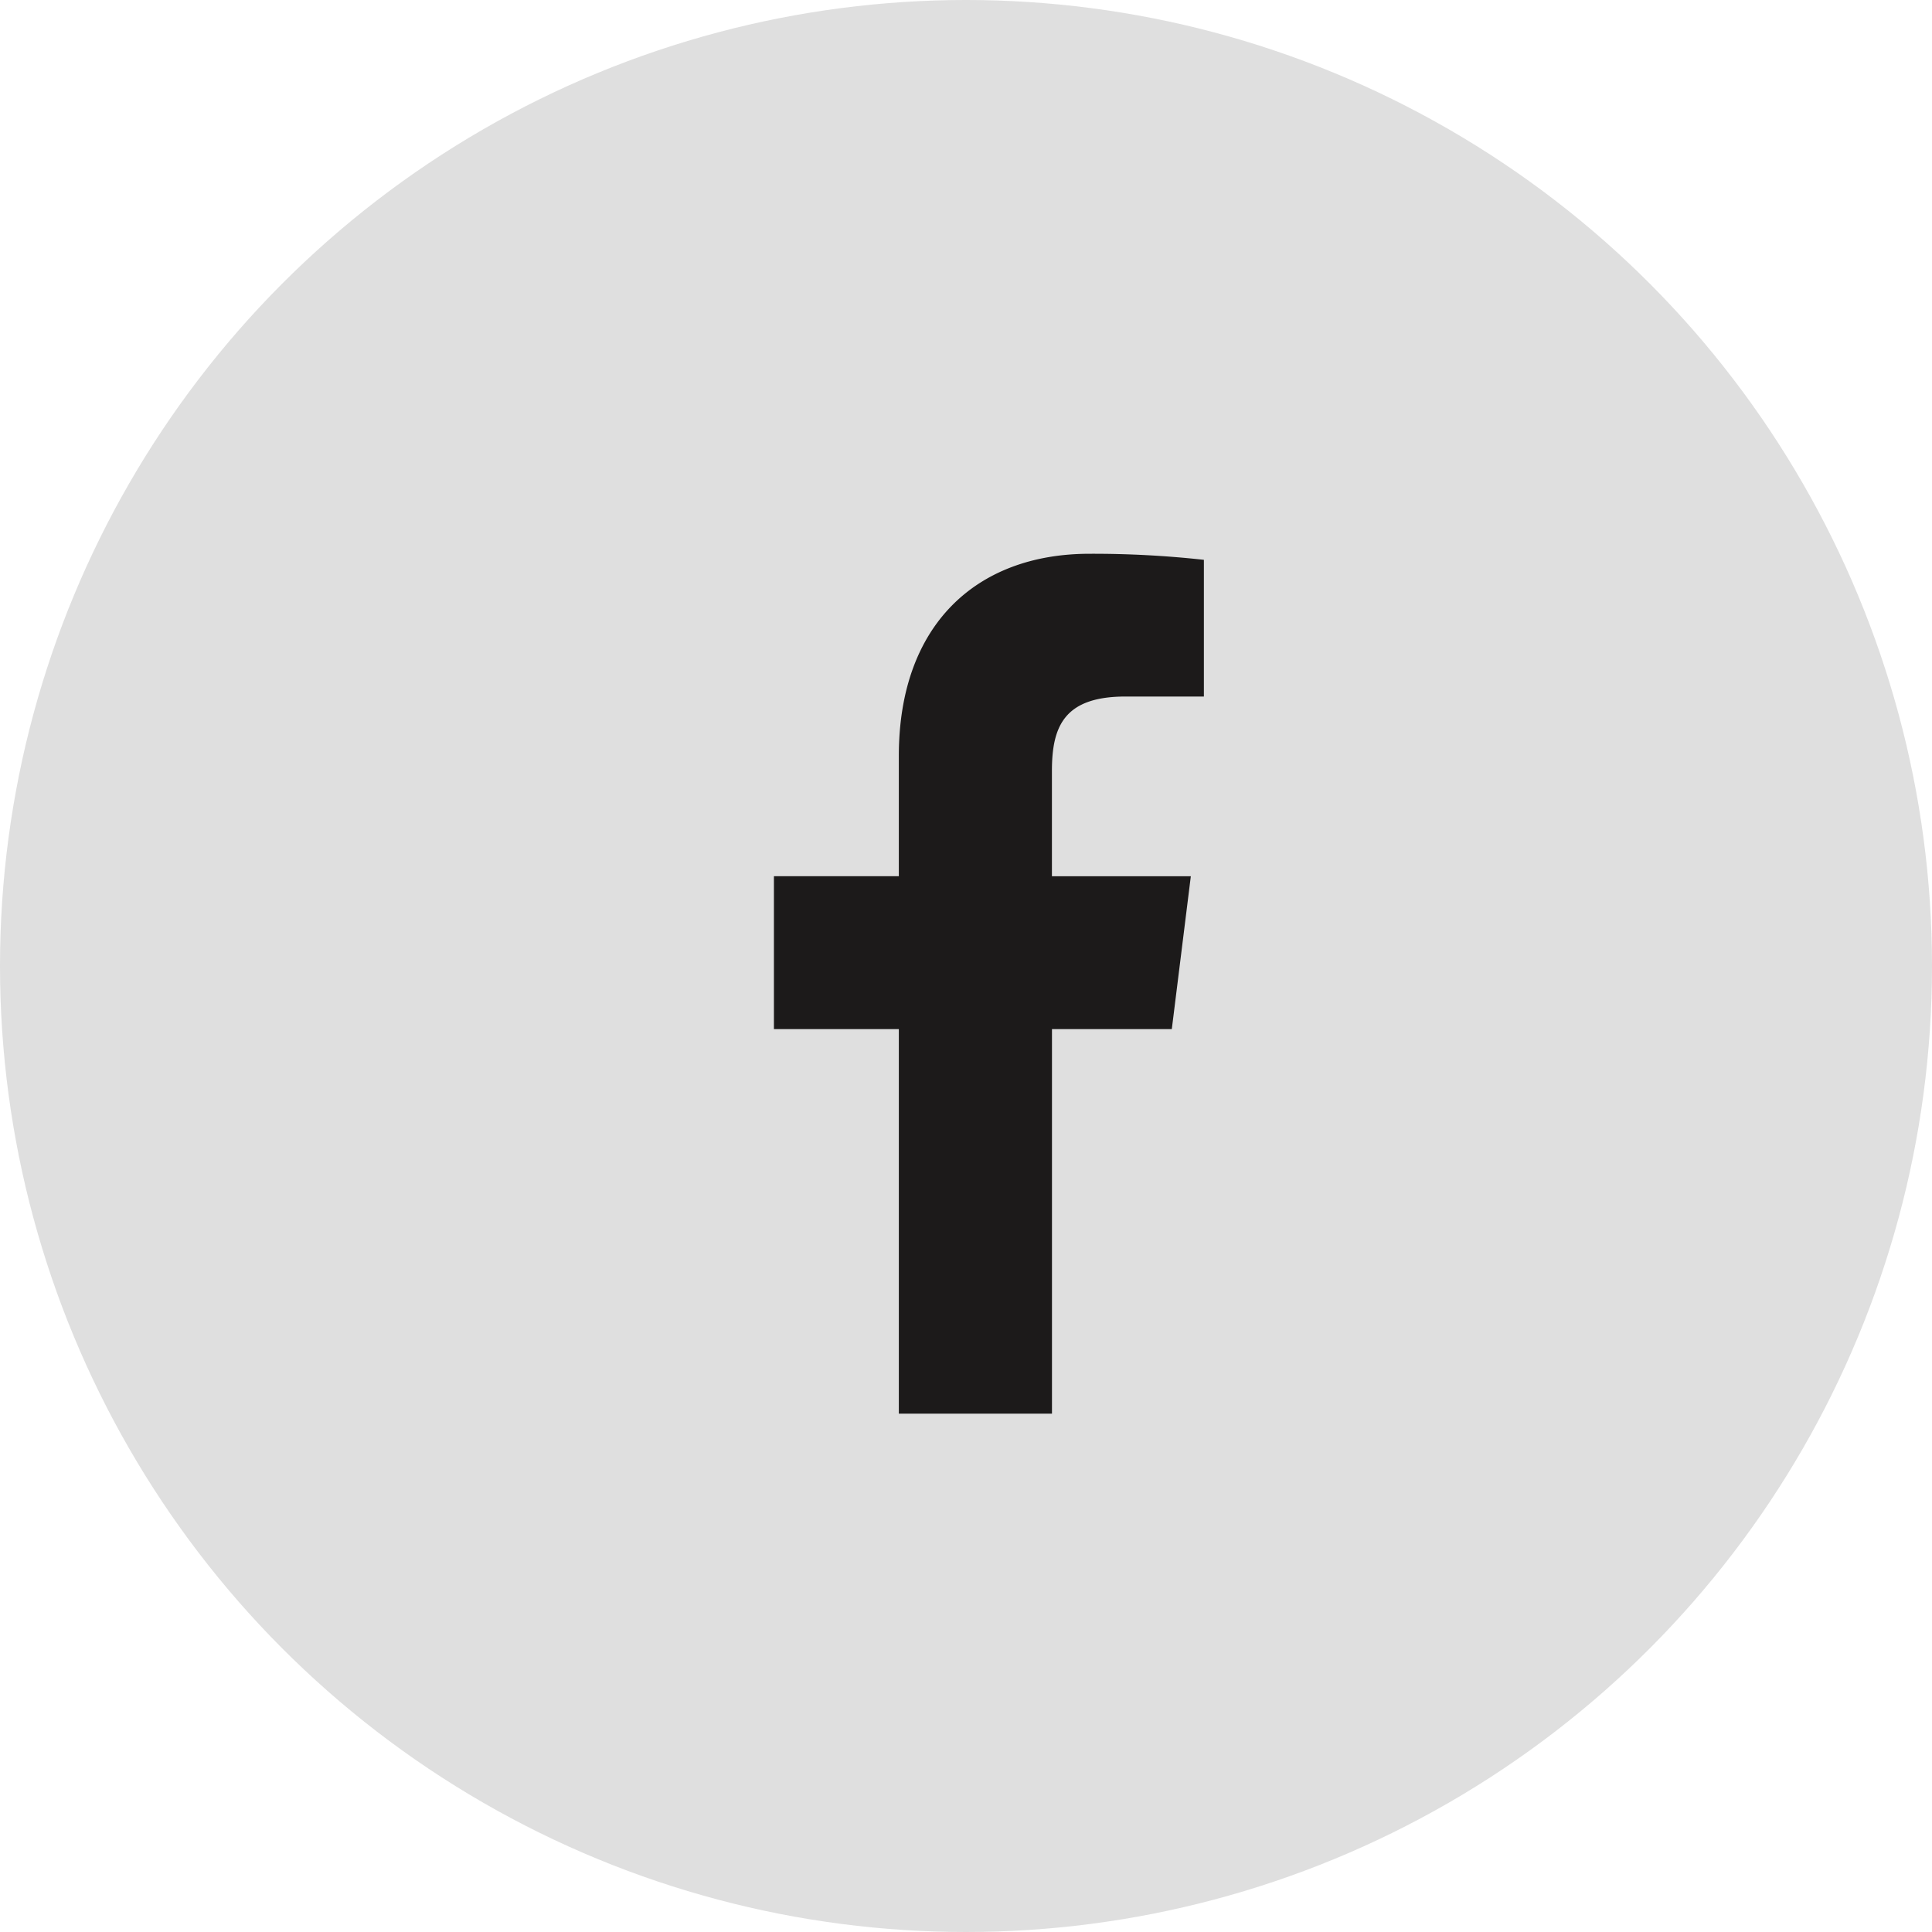 <svg xmlns="http://www.w3.org/2000/svg" width="38" height="38" viewBox="0 0 38 38">
    <g transform="translate(.356 .398)">
        <circle cx="19" cy="19" r="19" fill="#dfdfdf" transform="translate(-.356 -.398)"/>
        <path fill="#1c1a1a" d="M13.1 2.808h1.544V.119A19.938 19.938 0 0 0 12.395 0c-2.226 0-3.751 1.4-3.751 3.974v2.368H6.187v3.007h2.457v7.564h3.012V9.349h2.357l.374-3.006h-2.732V4.272c0-.869.235-1.464 1.445-1.464z" transform="translate(8.679 10.494)"/>
    </g>
</svg>

